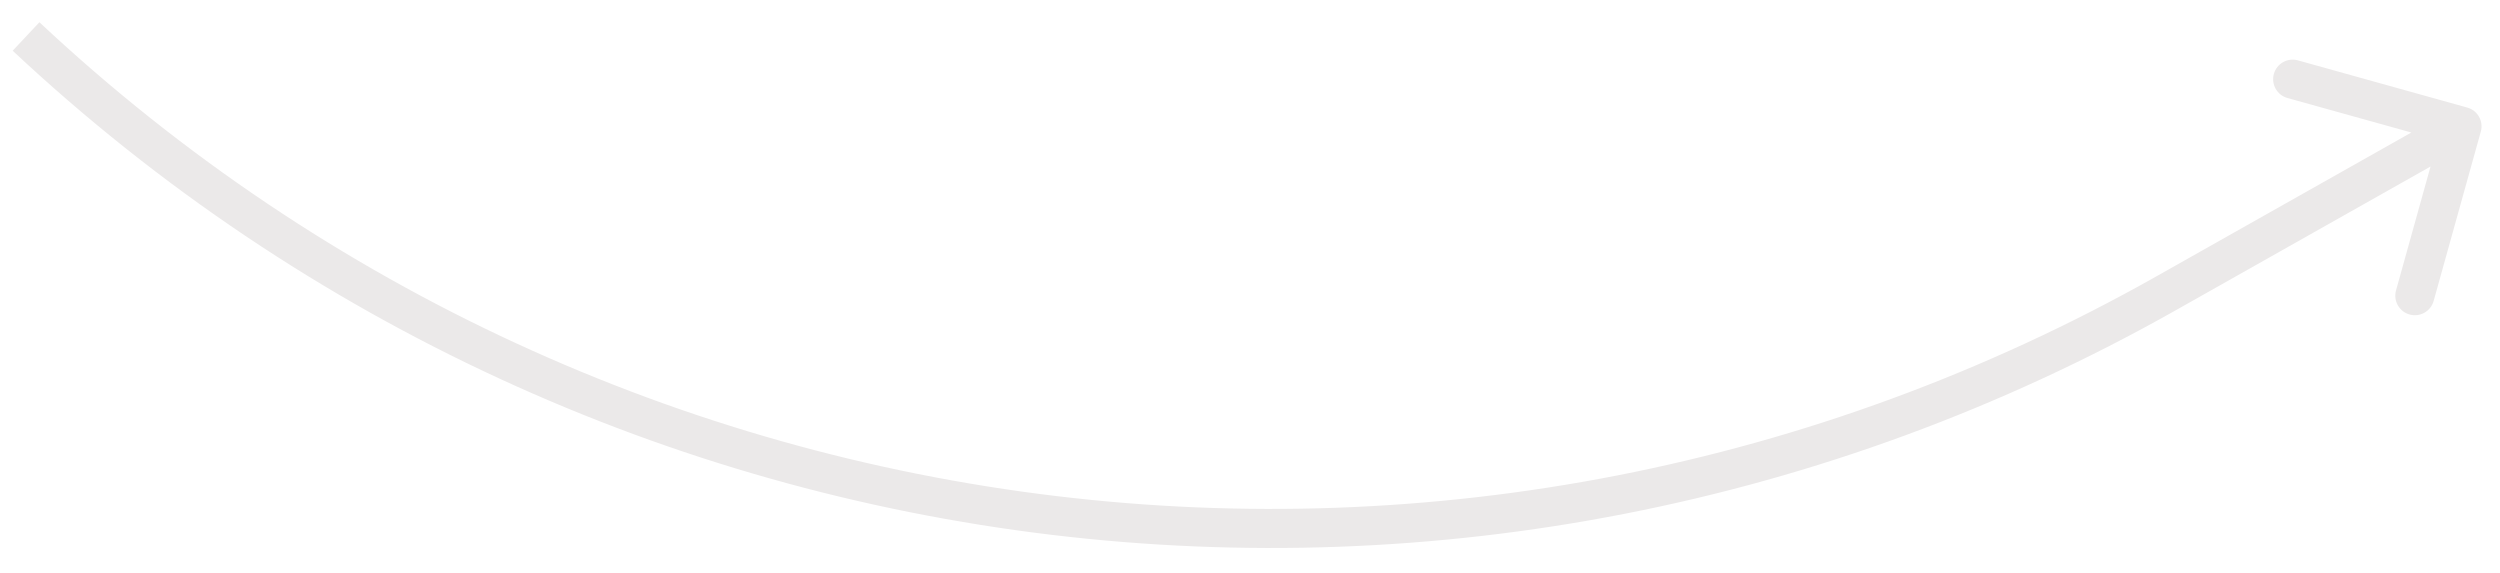 <svg width="96" height="22" viewBox="0 0 96 22" fill="none" xmlns="http://www.w3.org/2000/svg">
<path d="M83.171 11.267L82.802 10.614L83.171 11.267ZM94.742 4.13C95.141 4.241 95.375 4.654 95.263 5.053L93.452 11.556C93.341 11.955 92.927 12.188 92.528 12.077C92.129 11.966 91.896 11.552 92.007 11.153L93.617 5.373L87.837 3.763C87.438 3.652 87.205 3.238 87.316 2.839C87.427 2.44 87.841 2.207 88.24 2.318L94.742 4.13ZM82.802 10.614L94.172 4.199L94.909 5.505L83.539 11.92L82.802 10.614ZM1.513 0.854C23.57 21.511 56.482 25.462 82.802 10.614L83.539 11.92C56.648 27.091 23.023 23.053 0.487 1.948L1.513 0.854Z" fill="#EBE9E9"/>
</svg>
